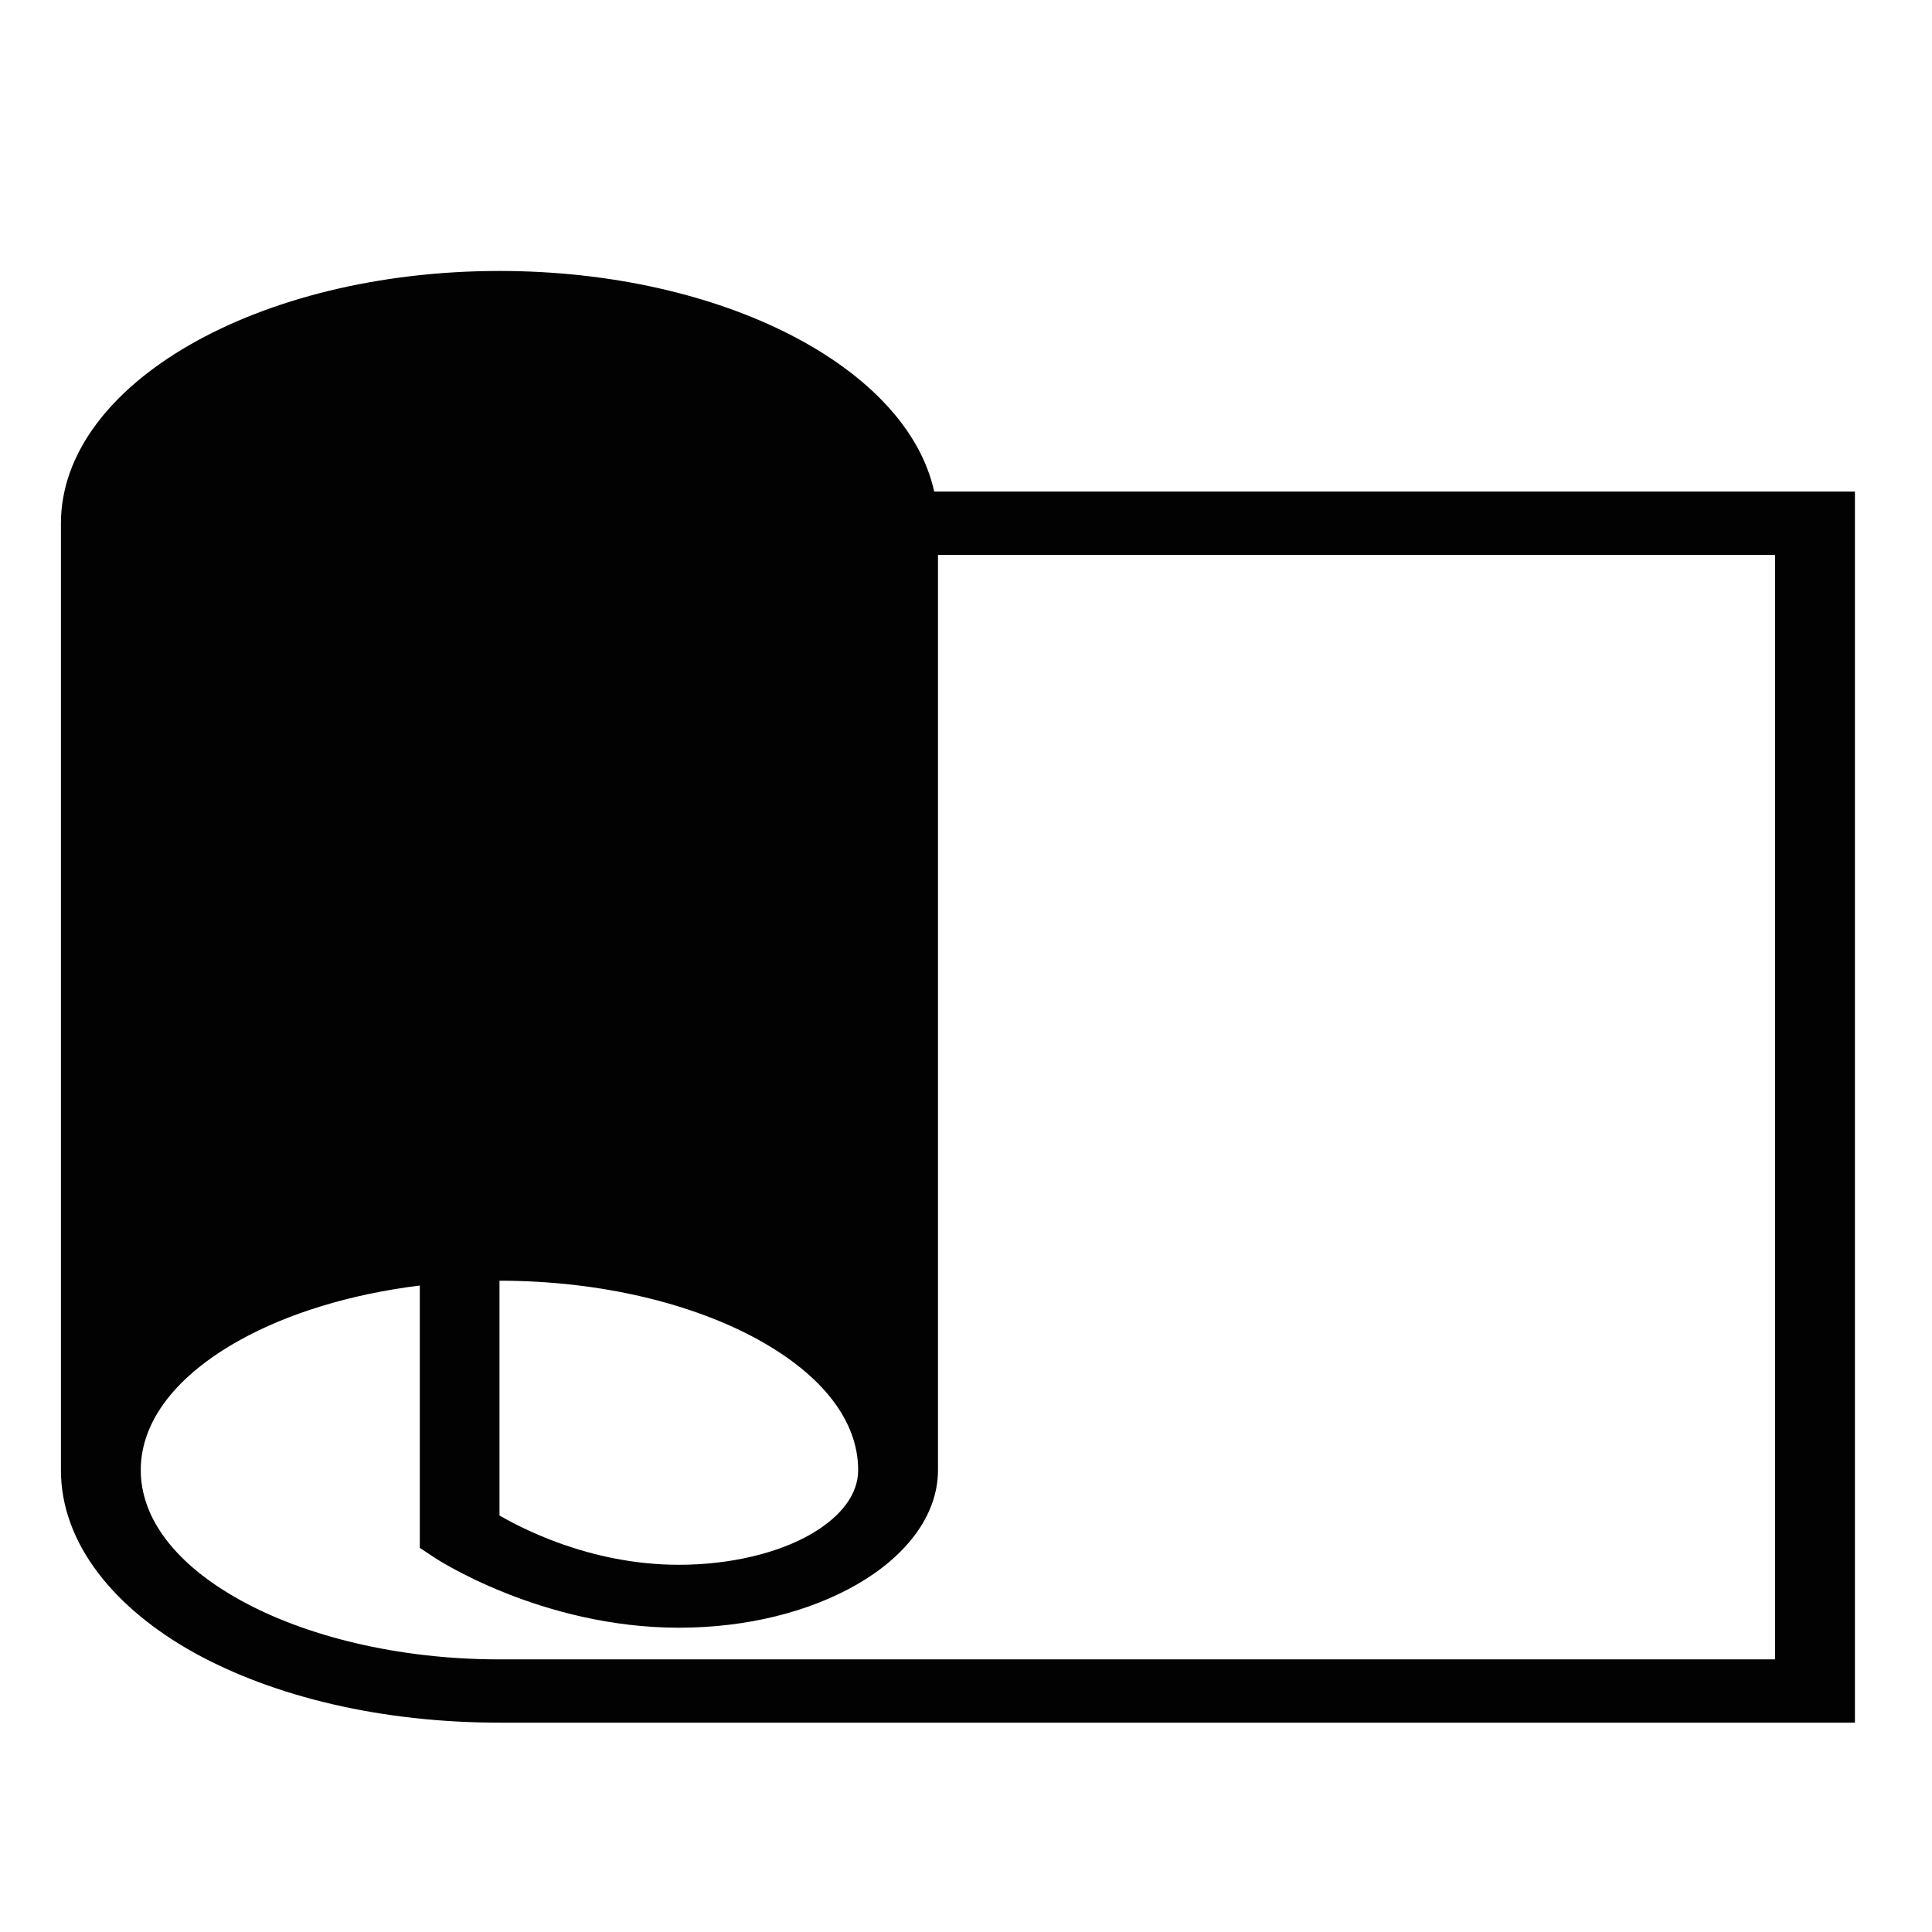 <svg xmlns="http://www.w3.org/2000/svg" version="1.1" viewBox="0 0 28 28" width="48" height="48"><path fill="#020203" d="M323.931 471.69c-3.504 0-6.355 1.642-6.355 3.659v13.721c0 1.061.774 2.002 1.93 2.645 1.16.641 2.719 1.014 4.425 1.014h19.645v-17.842H330.232c-.394-1.798-3.067-3.197-6.3-3.197zm6.356 4.115h12.132v16.007h-18.488c-1.485 0-2.822-.342-3.755-.858-.932-.516-1.443-1.18-1.443-1.886s.51-1.37 1.443-1.887c.683-.378 1.585-.662 2.601-.787v3.802l.216.143s1.53 1.014 3.539 1.014c.99 0 1.894-.232 2.582-.628s1.173-.982 1.173-1.657v-13.263zm-6.356 10.519c1.486 0 2.822.341 3.755.857.933.516 1.444 1.18 1.444 1.887 0 .336-.224.662-.686.93-.46.266-1.149.443-1.912.443-1.313 0-2.327-.558-2.6-.714v-3.403z" transform="translate(-316.693 -467.763)"/></svg>